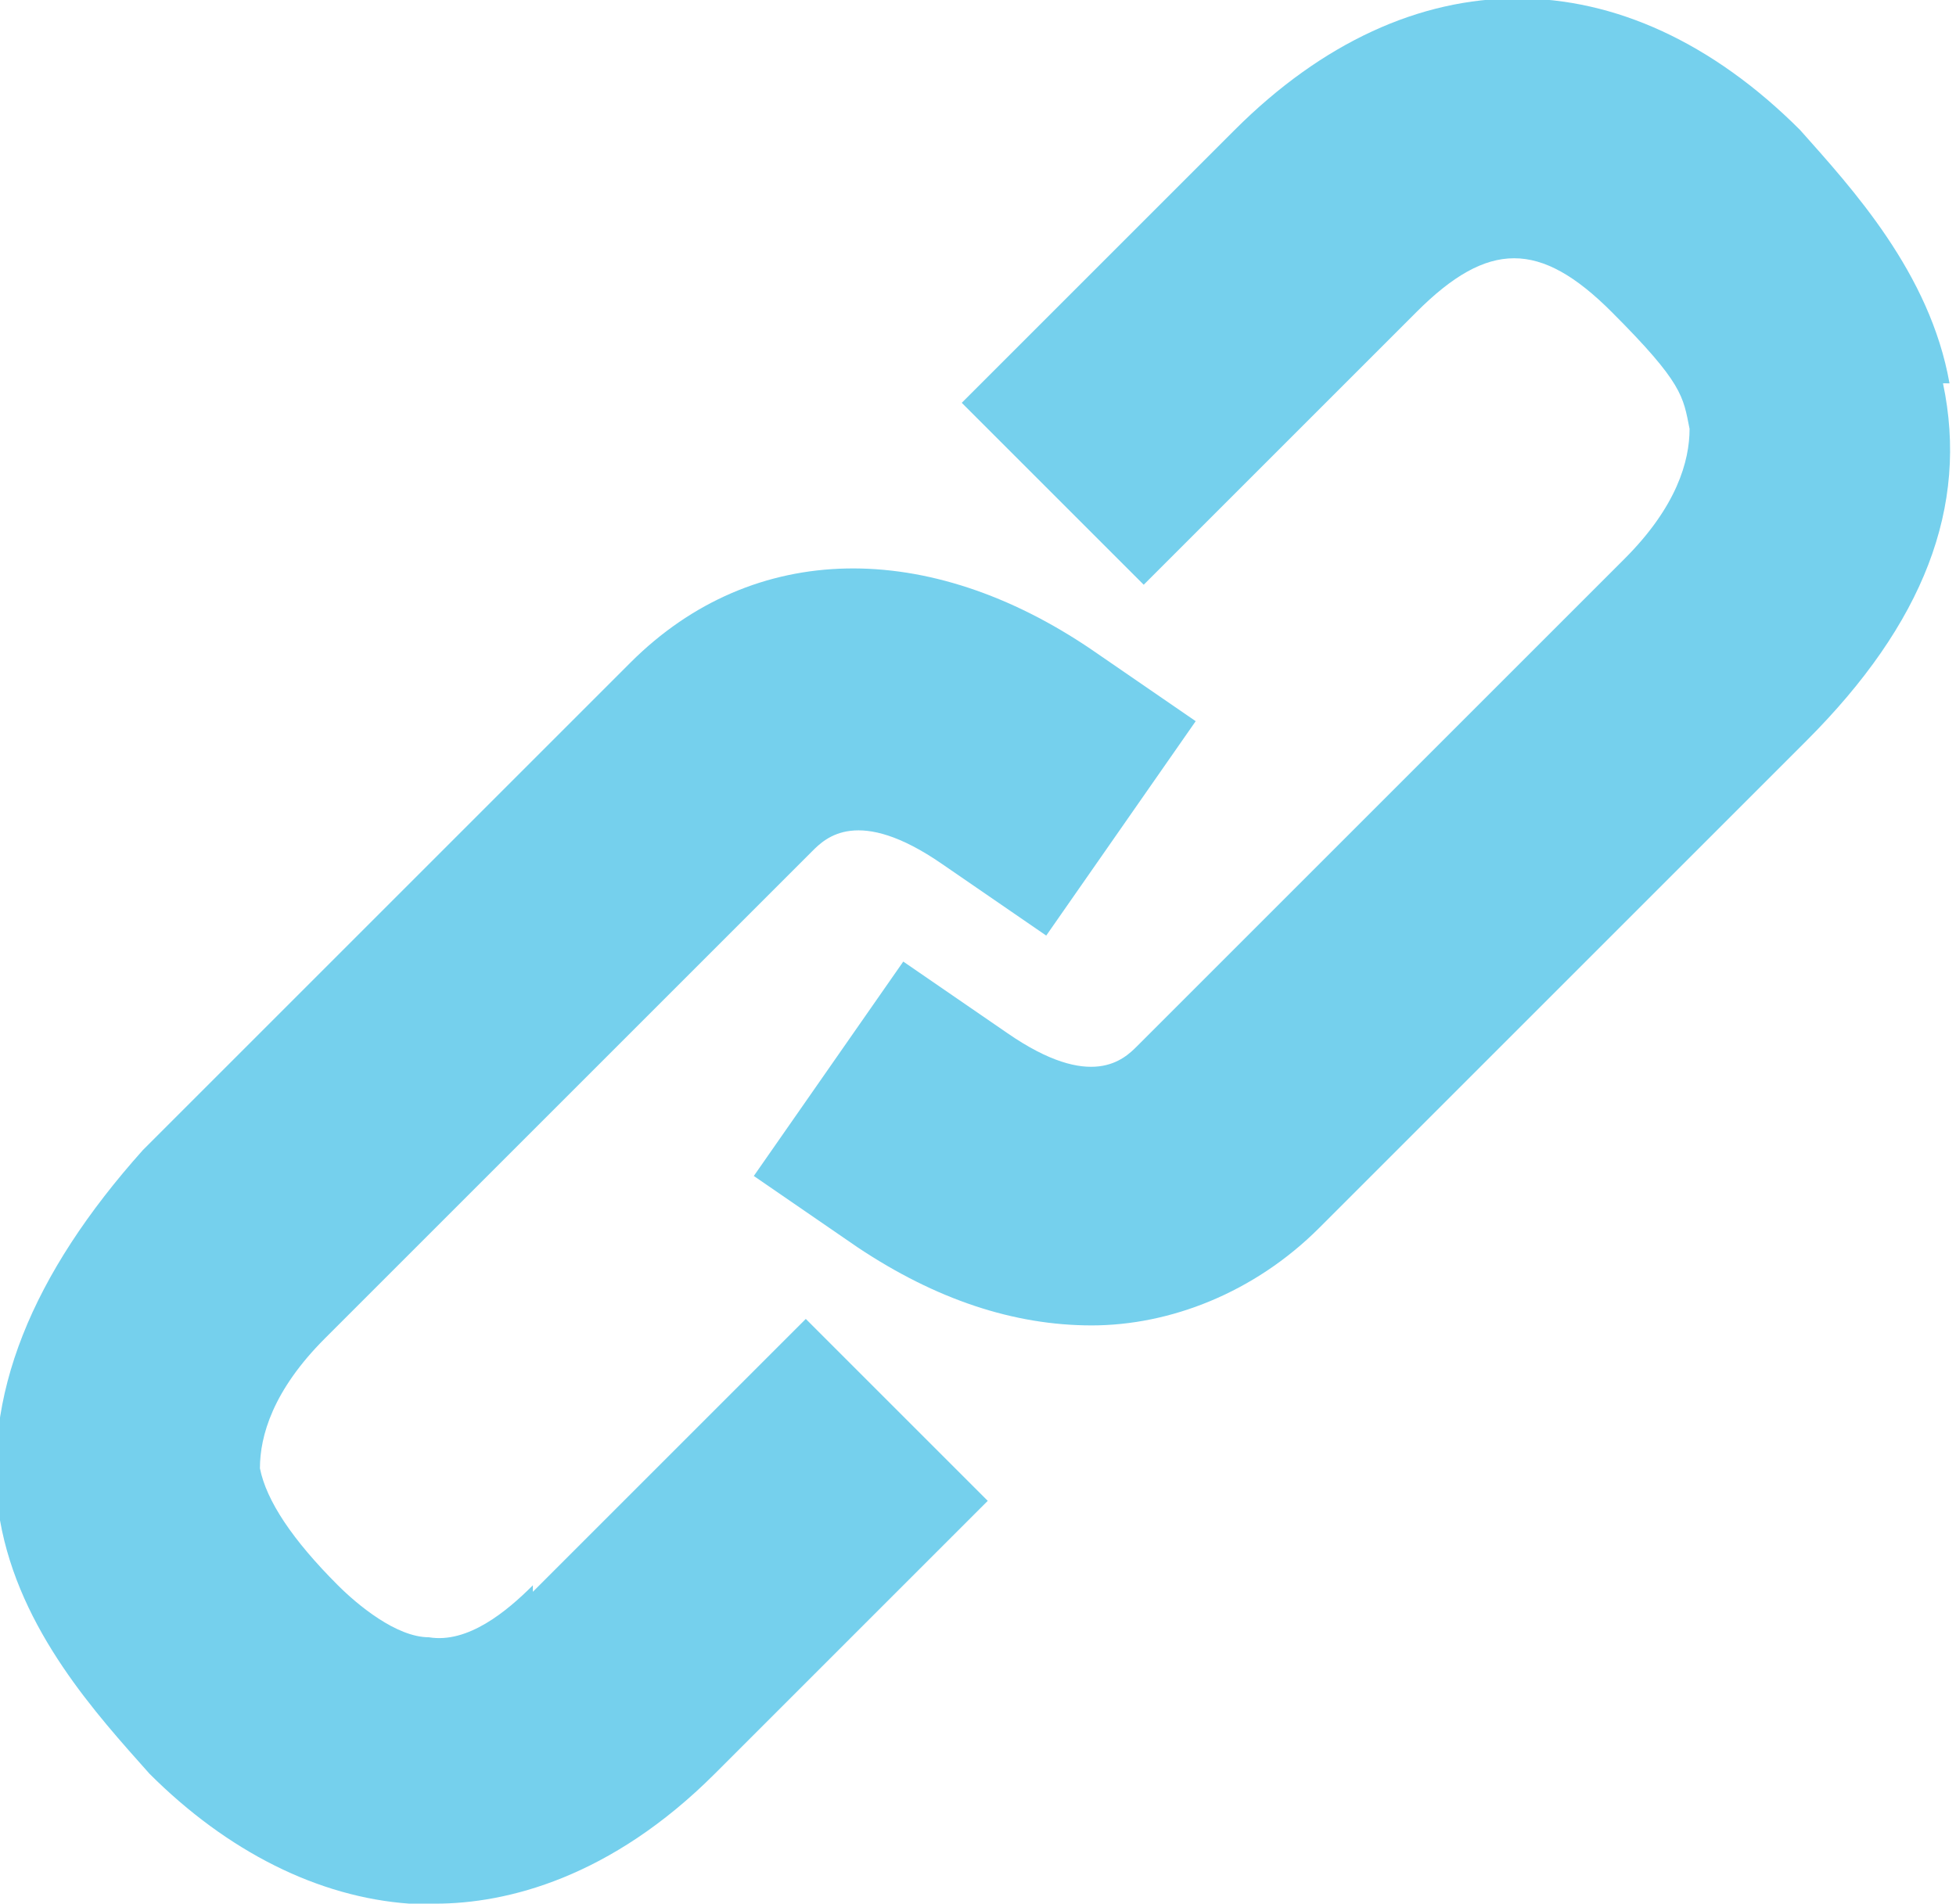 <?xml version="1.0" encoding="UTF-8"?>
<svg id="Layer_1" xmlns="http://www.w3.org/2000/svg" version="1.1" viewBox="0 0 30.1 29.3">
  <!-- Generator: Adobe Illustrator 29.1.0, SVG Export Plug-In . SVG Version: 2.1.0 Build 142)  -->
  <defs>
    <style>
      .st0 {
        fill: #75d0ed;
      }
    </style>
  </defs>
  <path class="st0" d="M8.2,24.4c-.4.4-1,.9-1.6.8-.5,0-1.1-.5-1.4-.8-.7-.7-1.1-1.3-1.2-1.8,0-.5.2-1.2,1-2l7.5-7.5c.2-.2.7-.7,2,.2l1.6,1.1,2.3-3.3-1.6-1.1c-2.5-1.7-5.2-1.7-7.1.2l-7.5,7.5C.5,19.6-.3,21.5,0,23.4c.3,1.7,1.5,3,2.3,3.9,1.2,1.2,2.6,1.9,4,2,.1,0,.2,0,.4,0,1.1,0,2.7-.4,4.3-2l4.2-4.2-2.8-2.8-4.2,4.2Z"/>
  <path class="st0" d="M30,5.9c-.3-1.7-1.5-3-2.3-3.9-2.7-2.7-6-2.7-8.7,0l-4.2,4.2,2.8,2.8,4.2-4.2c1.1-1.1,1.9-1.1,3,0s1.1,1.3,1.2,1.8c0,.5-.2,1.2-1,2l-7.5,7.5c-.2.2-.7.7-2-.2l-1.6-1.1-2.3,3.3,1.6,1.1c1.2.8,2.4,1.2,3.6,1.2s2.5-.5,3.5-1.5l7.5-7.5c1.8-1.8,2.5-3.6,2.1-5.5Z"/>
</svg>